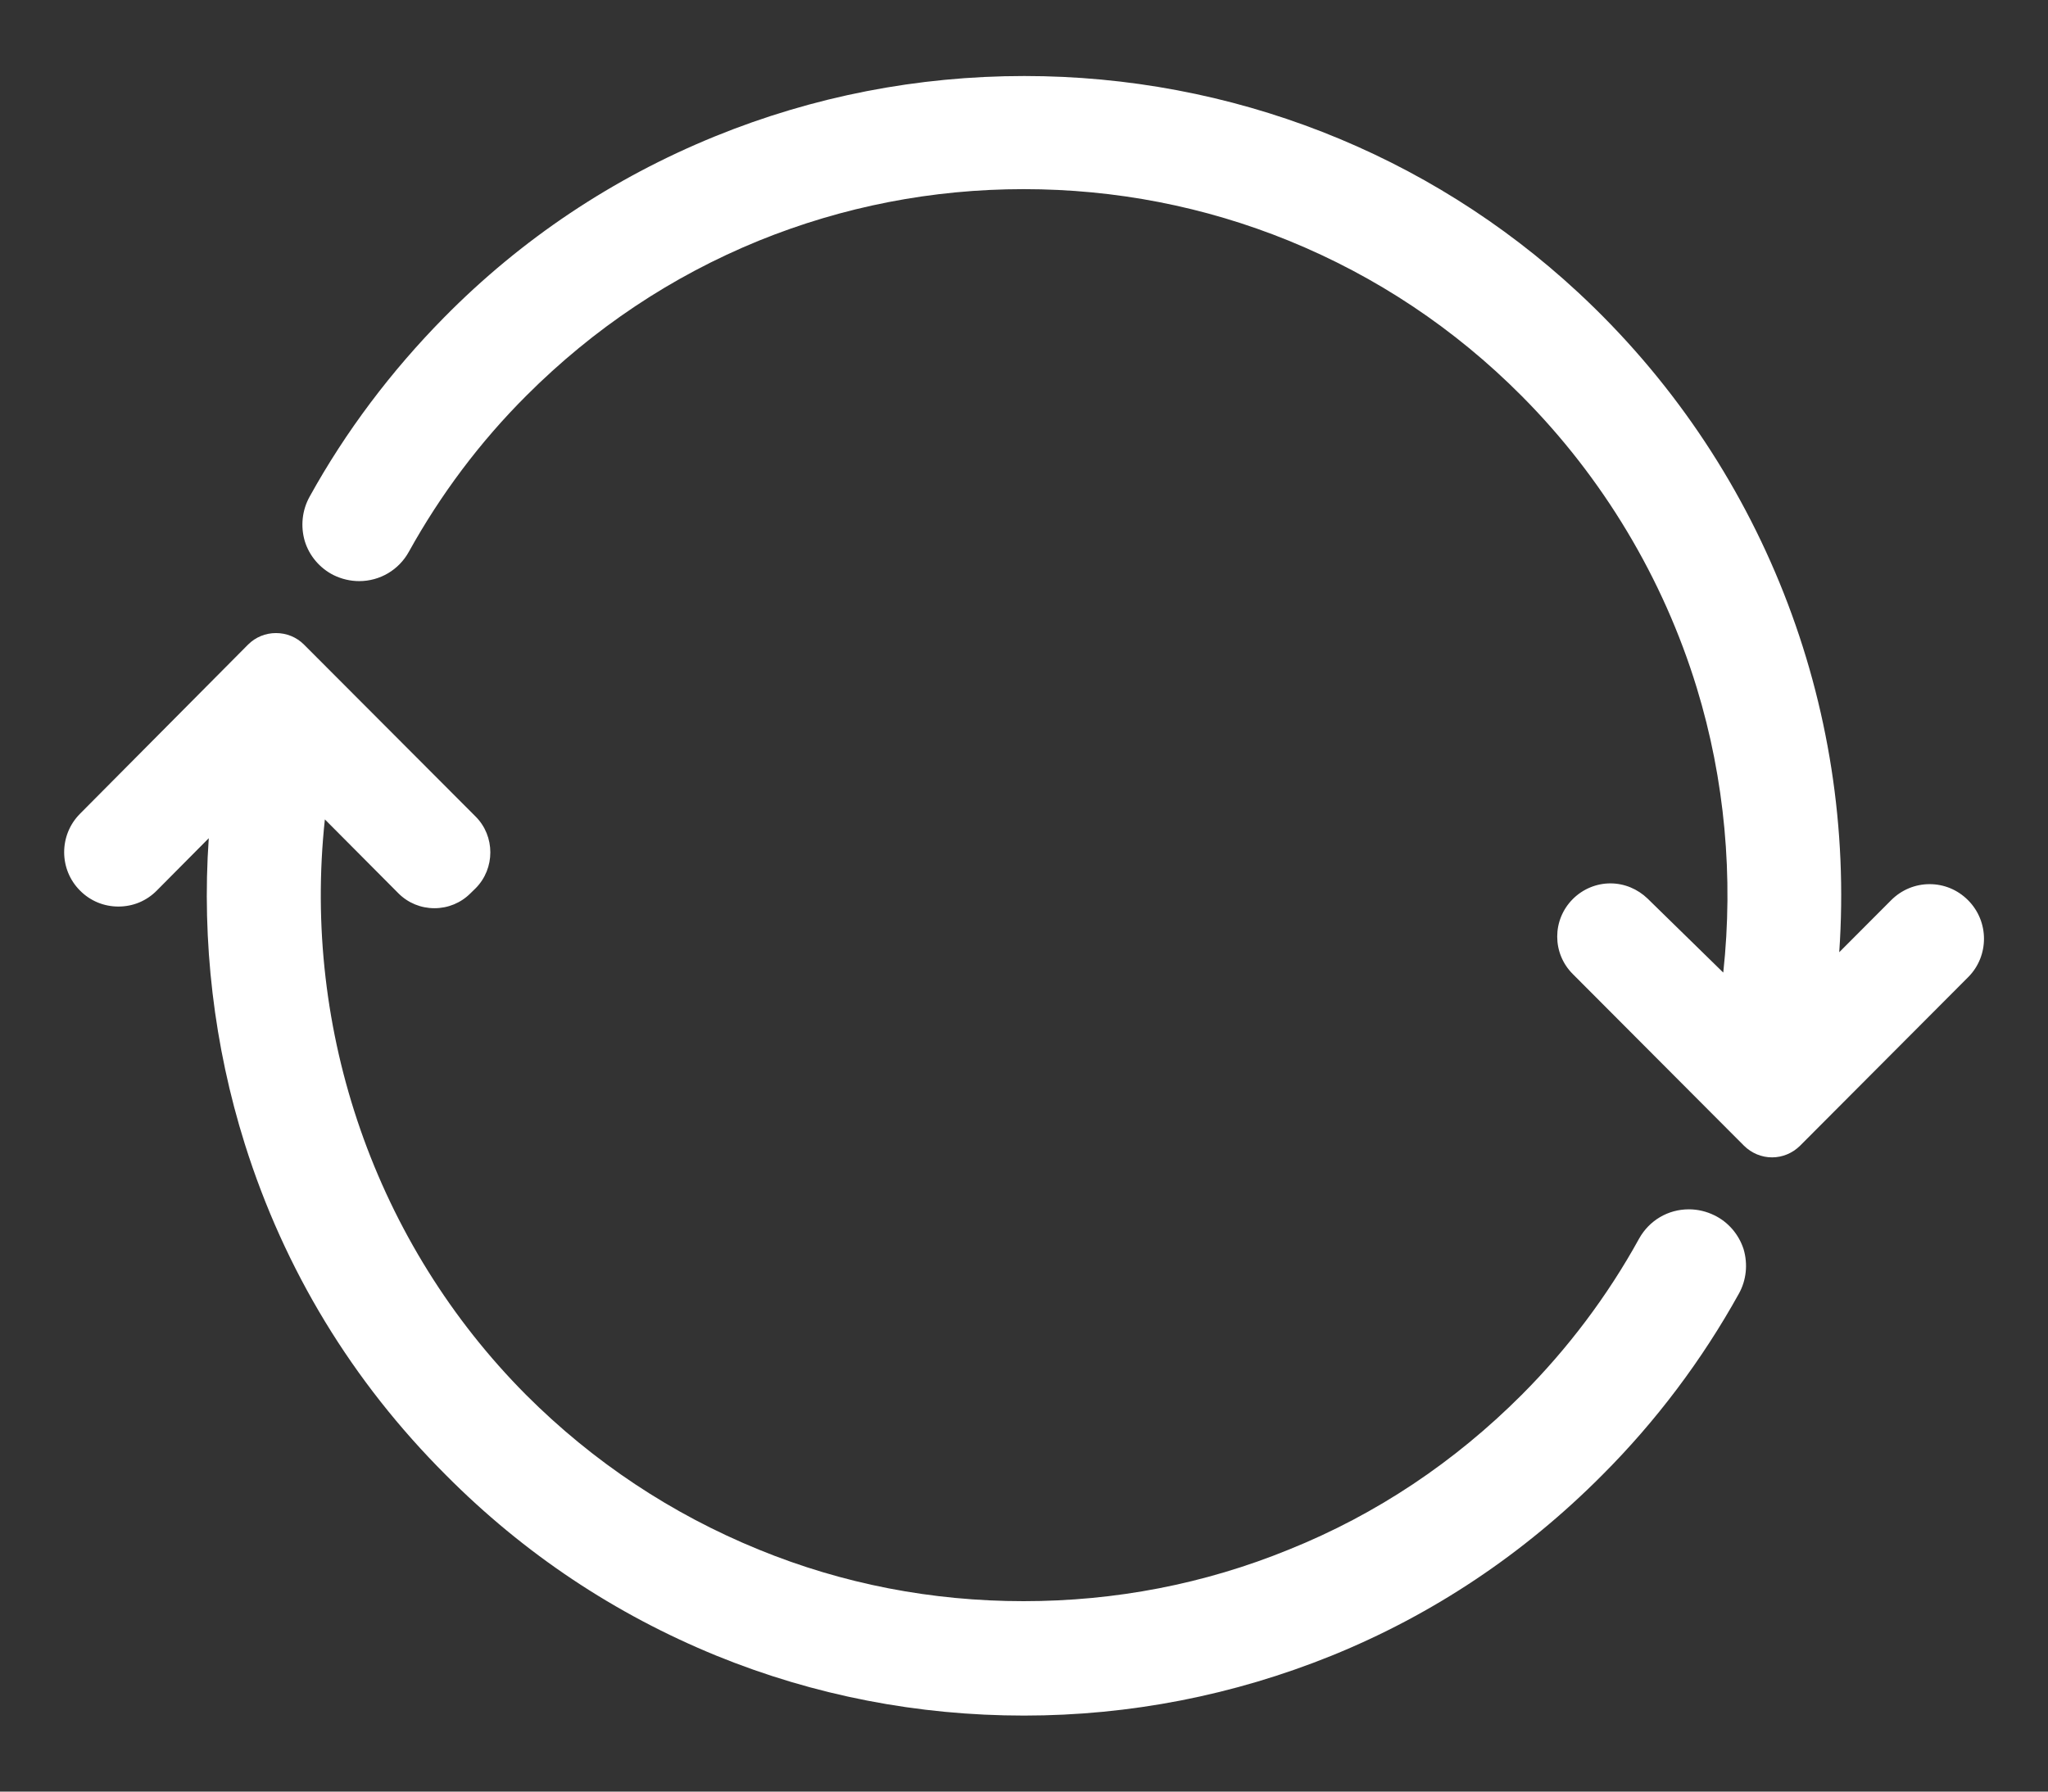 <svg width="16" height="14" viewBox="0 0 16 14" fill="none" xmlns="http://www.w3.org/2000/svg">
<rect x="0" y="0" width="16" height="14" fill="#333333" stroke="none"/>
<path d="M15.375 7.034C15.294 6.953 15.188 6.909 15.075 6.909C14.963 6.909 14.856 6.953 14.775 7.034L14.369 7.441C14.503 5.509 13.76 3.612 12.328 2.284C11.153 1.194 9.616 0.594 8.003 0.594C7.169 0.594 6.353 0.753 5.585 1.066C4.788 1.391 4.075 1.866 3.469 2.481C3.056 2.9 2.7 3.372 2.419 3.881C2.36 3.987 2.347 4.112 2.381 4.228C2.416 4.344 2.5 4.441 2.606 4.494C2.669 4.525 2.738 4.541 2.806 4.541C2.969 4.541 3.116 4.453 3.194 4.312C3.441 3.866 3.75 3.453 4.113 3.091C4.638 2.566 5.247 2.159 5.928 1.881C6.588 1.613 7.285 1.478 7.997 1.478C8.713 1.478 9.41 1.613 10.069 1.881C10.75 2.159 11.363 2.566 11.888 3.094C12.522 3.731 12.994 4.519 13.256 5.375C13.475 6.091 13.544 6.853 13.463 7.6L12.872 7.022C12.794 6.947 12.691 6.903 12.581 6.903C12.472 6.903 12.366 6.947 12.288 7.025C12.125 7.188 12.125 7.45 12.288 7.612L13.625 8.953C13.685 9.012 13.763 9.044 13.844 9.044C13.925 9.044 14.003 9.012 14.063 8.953L15.378 7.634C15.541 7.469 15.541 7.2 15.375 7.034ZM13.394 9.497C13.331 9.466 13.263 9.45 13.194 9.45C13.031 9.45 12.885 9.537 12.806 9.678C12.56 10.125 12.25 10.537 11.888 10.9C11.363 11.425 10.753 11.834 10.069 12.109C9.41 12.378 8.713 12.512 7.997 12.512C7.281 12.512 6.585 12.378 5.928 12.109C5.247 11.831 4.635 11.425 4.11 10.9C2.935 9.719 2.36 8.059 2.538 6.403L3.113 6.981C3.188 7.056 3.288 7.097 3.394 7.097C3.5 7.097 3.6 7.056 3.675 6.981L3.716 6.941C3.869 6.787 3.869 6.534 3.716 6.381L2.375 5.037C2.316 4.978 2.238 4.947 2.156 4.947C2.075 4.947 1.997 4.978 1.938 5.037L0.625 6.359C0.46 6.525 0.46 6.794 0.625 6.959C0.706 7.041 0.813 7.084 0.925 7.084C1.038 7.084 1.144 7.041 1.225 6.959L1.631 6.55C1.575 7.356 1.672 8.175 1.913 8.941C2.222 9.922 2.75 10.794 3.485 11.528C4.094 12.141 4.803 12.613 5.597 12.938C6.363 13.25 7.172 13.406 8 13.406C8.828 13.406 9.638 13.247 10.403 12.938C11.197 12.616 11.906 12.141 12.516 11.528C12.938 11.106 13.297 10.628 13.585 10.109C13.644 10.003 13.656 9.878 13.622 9.762C13.585 9.647 13.503 9.55 13.394 9.497Z" fill="white"/>
</svg>
